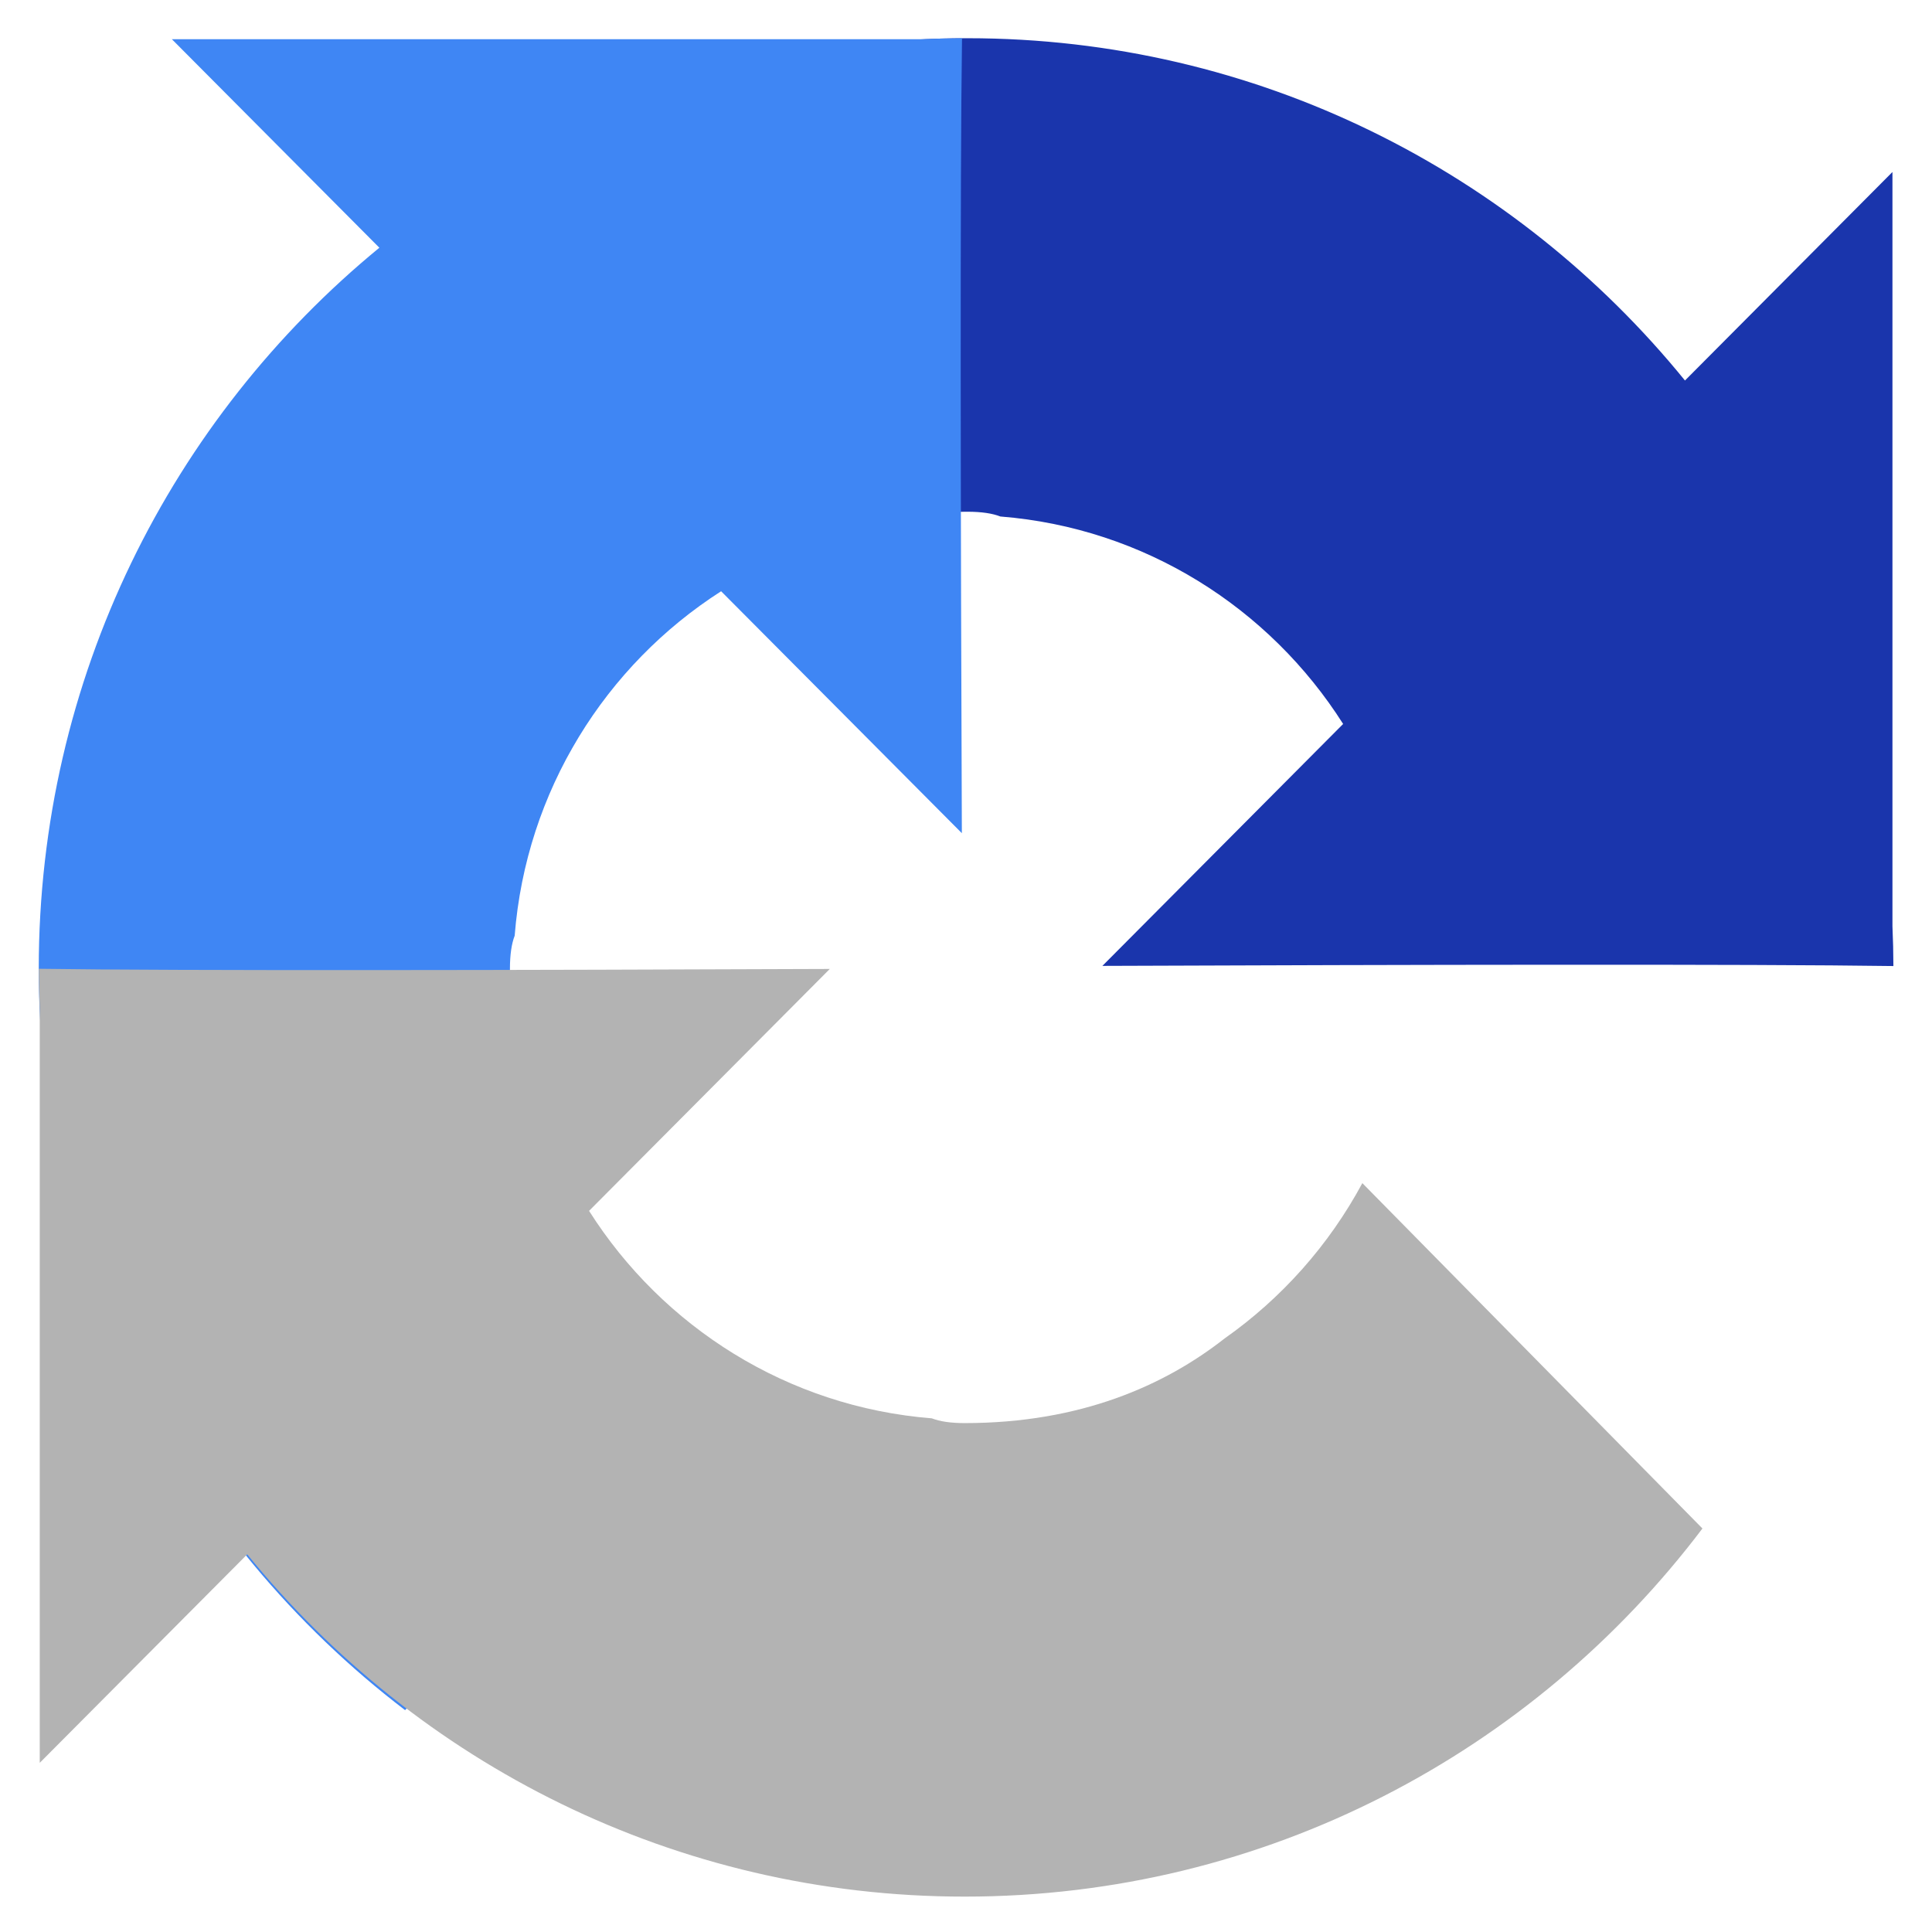 <svg viewBox="0 0 500 500" xmlns="http://www.w3.org/2000/svg">
  <g style="fill:none;fill-rule:evenodd" transform="matrix(1.214,0,0,1.22,10.042,9.904)">
    <path style="fill:#1a35ac" d="m 395.36,196.82 c -0.008,-2.835 -0.075,-5.655 -0.202,-8.461 l 0,-159.99 -44.23,44.23 c -36.2,-44.31 -91.27,-72.61 -152.95,-72.61 -64.19,0 -121.22,30.64 -157.27,78.09 l 72.5,73.26 c 7.105,-13.14 17.198,-24.426 29.368,-32.95 12.657,-9.877 30.591,-17.953 55.4,-17.953 2.997,0 5.31,0.35 7.01,1.01 30.737,2.426 57.38,19.389 73.07,44.01 l -51.32,51.32 c 65,-0.255 138.43,-0.405 168.62,0.034" />
    <path style="fill:#3f86f4" d="m 196.82,0 c -2.835,0.008 -5.655,0.075 -8.461,0.202 l -159.99,0 44.23,44.23 c -44.31,36.2 -72.61,91.27 -72.61,152.95 0,64.19 30.64,121.22 78.09,157.27 l 73.26,-72.5 c -13.14,-7.105 -24.426,-17.198 -32.95,-29.368 -9.877,-12.657 -17.953,-30.591 -17.953,-55.4 0,-2.997 0.35,-5.31 1.01,-7.01 2.426,-30.737 19.389,-57.38 44.01,-73.07 l 51.32,51.32 c -0.255,-65 -0.405,-138.43 0.034,-168.62" />
    <path style="fill:#b3b3b3" d="m 0,197.38 c 0.008,2.835 0.075,5.655 0.202,8.461 l 0,159.99 44.23,-44.23 c 36.2,44.31 91.27,72.61 152.95,72.61 64.19,0 121.22,-30.64 157.27,-78.09 l -72.5,-73.26 c -7.105,13.14 -17.198,24.426 -29.368,32.95 -12.657,9.877 -30.591,17.953 -55.4,17.953 -2.997,0 -5.31,-0.35 -7.01,-1.01 -30.737,-2.426 -57.38,-19.389 -73.07,-44.01 l 51.32,-51.32 c -65,0.255 -138.43,0.405 -168.62,-0.034" />
  </g>
</svg>
